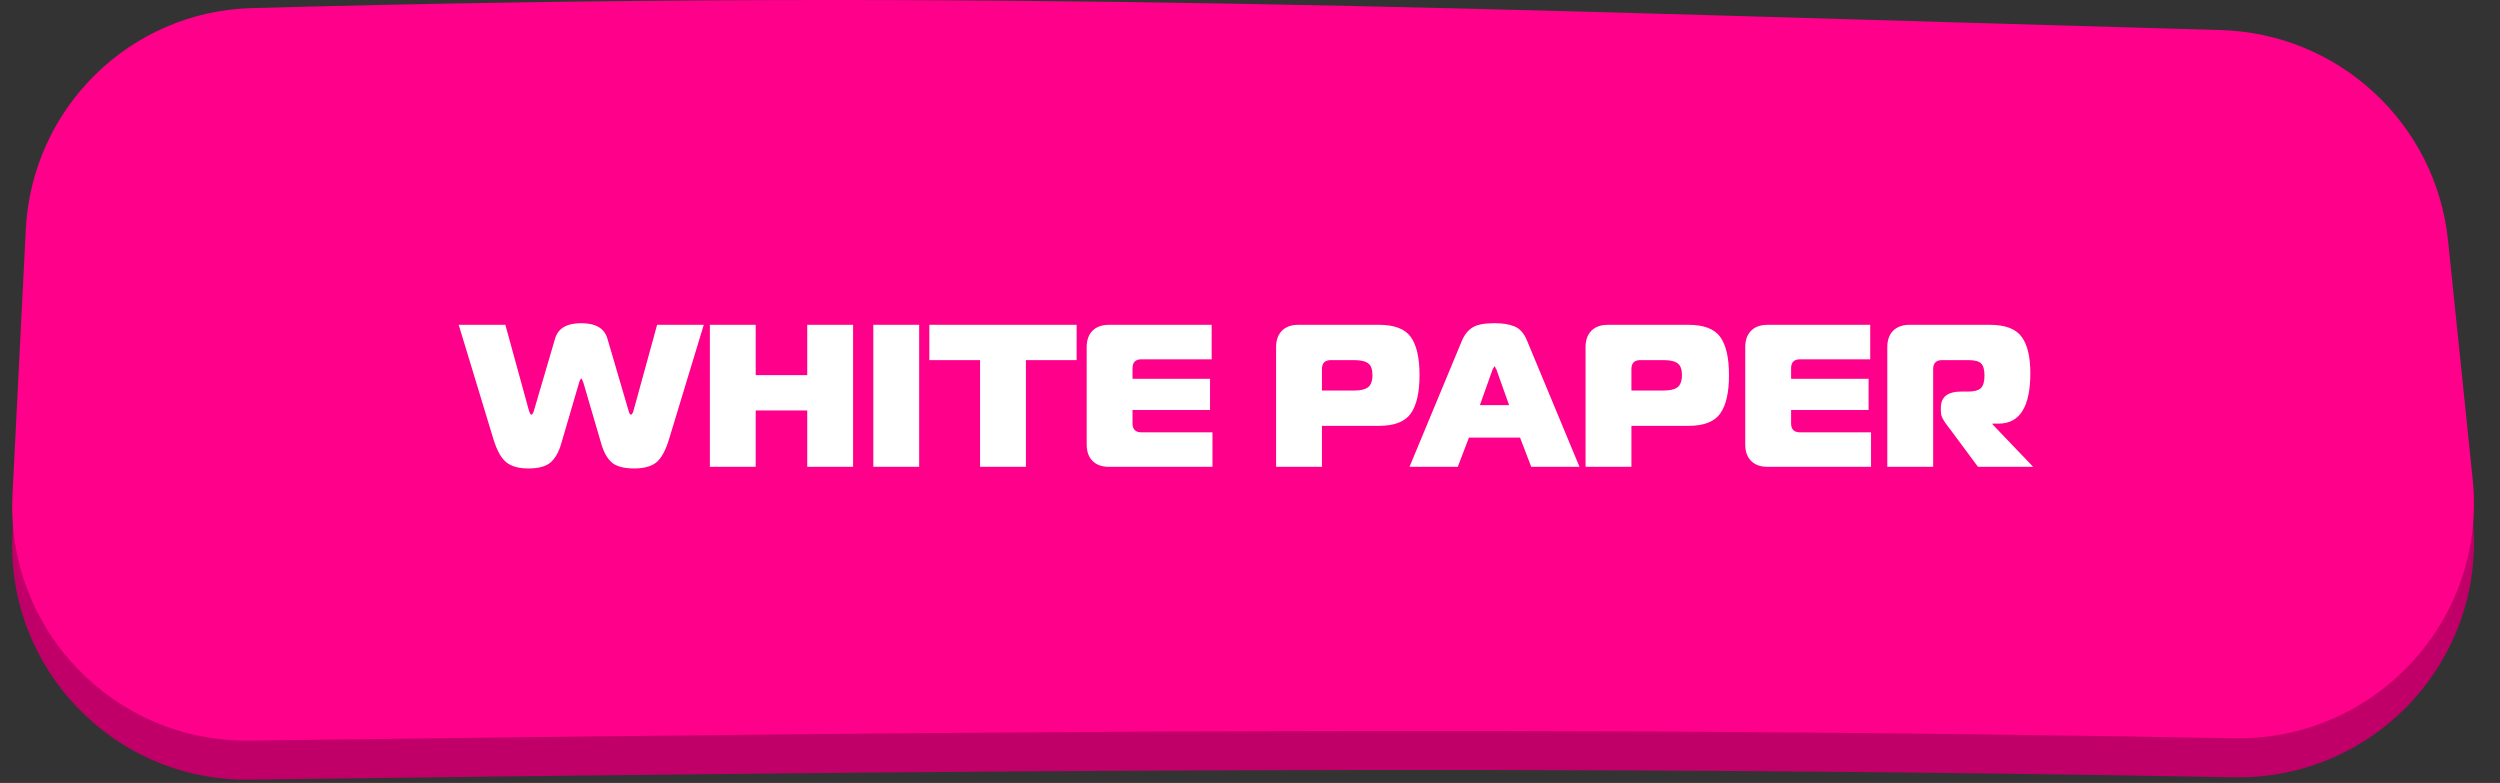 <?xml version="1.0" encoding="UTF-8"?> <svg xmlns="http://www.w3.org/2000/svg" width="1025" height="321" viewBox="0 0 1025 321" fill="none"><rect x="0" y="0" width="1025" height="321" fill="#333333" stroke="none"/><path d="M10.578 110.087C13.074 60.323 53.332 20.68 103.14 19.322C407.382 11.028 608.534 19.868 910.555 28.334C958.799 29.686 998.729 66.544 1003.69 114.552L1013.8 212.551C1019.74 270.087 973.788 319.747 915.956 318.689C637.365 313.596 405.153 315.716 102.328 319.648C46.919 320.368 2.348 274.18 5.124 218.835L10.578 110.087Z" fill="#C00068"></path><path d="M10.578 94.087C13.074 44.323 53.332 4.68 103.14 3.322C407.382 -4.972 608.534 3.868 910.555 12.334C958.799 13.686 998.729 50.544 1003.69 98.552L1013.8 196.551C1019.74 254.087 973.788 303.747 915.956 302.689C637.365 297.596 405.153 299.716 102.328 303.648C46.919 304.368 2.348 258.18 5.124 202.835L10.578 94.087Z" fill="#FF008A"></path><path d="M218.842 168.609L227.576 138.831C228.796 134.616 232.373 132.509 238.307 132.509C244.24 132.509 247.817 134.616 249.037 138.831L257.771 168.609C257.826 168.831 257.937 169.136 258.103 169.524C258.325 169.857 258.519 170.024 258.686 170.024C259.074 170.024 259.434 169.441 259.767 168.277L269.416 133.175H288.548L274.324 180.005C272.882 184.774 271.107 187.99 269 189.654C266.948 191.262 263.954 192.066 260.017 192.066C255.858 192.066 252.808 191.262 250.867 189.654C248.981 187.99 247.54 185.44 246.541 182.001L239.138 156.715C239.083 156.604 239 156.437 238.889 156.216C238.833 155.938 238.75 155.716 238.639 155.55C238.528 155.328 238.417 155.217 238.307 155.217C238.196 155.217 238.085 155.328 237.974 155.55C237.863 155.716 237.752 155.938 237.641 156.216C237.586 156.437 237.53 156.604 237.475 156.715L230.072 182.001C229.074 185.44 227.604 187.99 225.663 189.654C223.778 191.262 220.756 192.066 216.596 192.066C212.715 192.066 209.72 191.235 207.613 189.571C205.506 187.907 203.731 184.719 202.289 180.005L188.066 133.175H207.197L216.846 168.277C217.179 169.441 217.539 170.024 217.927 170.024C218.094 170.024 218.26 169.857 218.426 169.524C218.648 169.136 218.787 168.831 218.842 168.609ZM349.766 133.175V191.401H330.967V168.277H309.839V191.401H291.04V133.175H309.839V153.803H330.967V133.175H349.766ZM376.855 191.401H358.056V133.175H376.855V191.401ZM420.622 191.401H401.823V147.648H381.028V133.175H441.417V147.648H420.622V191.401ZM496.781 133.175V147.315H468C465.56 147.315 464.34 148.535 464.34 150.975V155.301H496.115V168.11H464.34V173.6C464.34 176.04 465.56 177.26 468 177.26H497.113V191.401H454.691C451.808 191.401 449.562 190.597 447.954 188.989C446.345 187.38 445.541 185.135 445.541 182.251V142.324C445.541 139.441 446.345 137.195 447.954 135.587C449.562 133.979 451.808 133.175 454.691 133.175H496.781ZM541.997 191.401H523.198V142.324C523.198 139.441 524.002 137.195 525.61 135.587C527.218 133.979 529.464 133.175 532.348 133.175H565.371C571.692 133.175 576.045 134.838 578.43 138.165C580.814 141.493 582.007 146.705 582.007 153.803C582.007 160.901 580.814 166.142 578.43 169.524C576.045 172.907 571.692 174.598 565.371 174.598H541.997V191.401ZM541.997 160.125H555.223C557.829 160.125 559.714 159.681 560.879 158.794C562.099 157.851 562.709 156.188 562.709 153.803C562.709 151.419 562.127 149.811 560.962 148.979C559.797 148.092 557.884 147.648 555.223 147.648H545.657C543.217 147.648 541.997 148.868 541.997 151.308V160.125ZM577.892 191.401L599.436 139.579C600.49 137.14 601.932 135.365 603.762 134.256C605.592 133.091 608.586 132.509 612.745 132.509C616.128 132.509 618.873 132.953 620.98 133.84C623.143 134.727 624.834 136.64 626.054 139.579L647.598 191.401H627.801L623.226 179.423H602.264L597.689 191.401H577.892ZM611.996 151.391L606.756 166.114H618.734L613.494 151.391C613.438 151.336 613.355 151.225 613.244 151.058C613.189 150.892 613.133 150.753 613.078 150.642C613.078 150.476 613.022 150.365 612.911 150.31C612.856 150.199 612.8 150.143 612.745 150.143L611.996 151.391ZM668.879 191.401H650.081V142.324C650.081 139.441 650.885 137.195 652.493 135.587C654.101 133.979 656.347 133.175 659.231 133.175H692.253C698.575 133.175 702.928 134.838 705.312 138.165C707.697 141.493 708.889 146.705 708.889 153.803C708.889 160.901 707.697 166.142 705.312 169.524C702.928 172.907 698.575 174.598 692.253 174.598H668.879V191.401ZM668.879 160.125H682.105C684.711 160.125 686.597 159.681 687.761 158.794C688.981 157.851 689.591 156.188 689.591 153.803C689.591 151.419 689.009 149.811 687.845 148.979C686.68 148.092 684.767 147.648 682.105 147.648H672.539C670.099 147.648 668.879 148.868 668.879 151.308V160.125ZM766.792 133.175V147.315H738.011C735.571 147.315 734.351 148.535 734.351 150.975V155.301H766.126V168.11H734.351V173.6C734.351 176.04 735.571 177.26 738.011 177.26H767.125V191.401H724.703C721.819 191.401 719.573 190.597 717.965 188.989C716.357 187.38 715.553 185.135 715.553 182.251V142.324C715.553 139.441 716.357 137.195 717.965 135.587C719.573 133.979 721.819 133.175 724.703 133.175H766.792ZM773.795 191.401V142.324C773.795 139.441 774.599 137.195 776.207 135.587C777.816 133.979 780.062 133.175 782.945 133.175H815.801C822.123 133.175 826.476 134.81 828.861 138.082C831.245 141.299 832.437 146.262 832.437 152.972C832.437 166.779 828.112 173.683 819.461 173.683H816.966V174.016L833.602 191.401H810.977L799.748 176.262C799.581 175.985 799.221 175.513 798.666 174.848C798.112 174.127 797.723 173.6 797.502 173.268C797.28 172.935 797.003 172.491 796.67 171.937C796.337 171.327 796.088 170.744 795.921 170.19C795.81 169.58 795.755 168.97 795.755 168.36V167.112C795.755 162.731 798.555 160.541 804.156 160.541H806.984C809.48 160.541 811.199 160.07 812.141 159.127C813.14 158.184 813.639 156.465 813.639 153.97C813.639 151.53 813.167 149.866 812.225 148.979C811.282 148.092 809.535 147.648 806.984 147.648H796.254C793.814 147.648 792.594 148.868 792.594 151.308V191.401H773.795Z" fill="white"></path></svg> 
